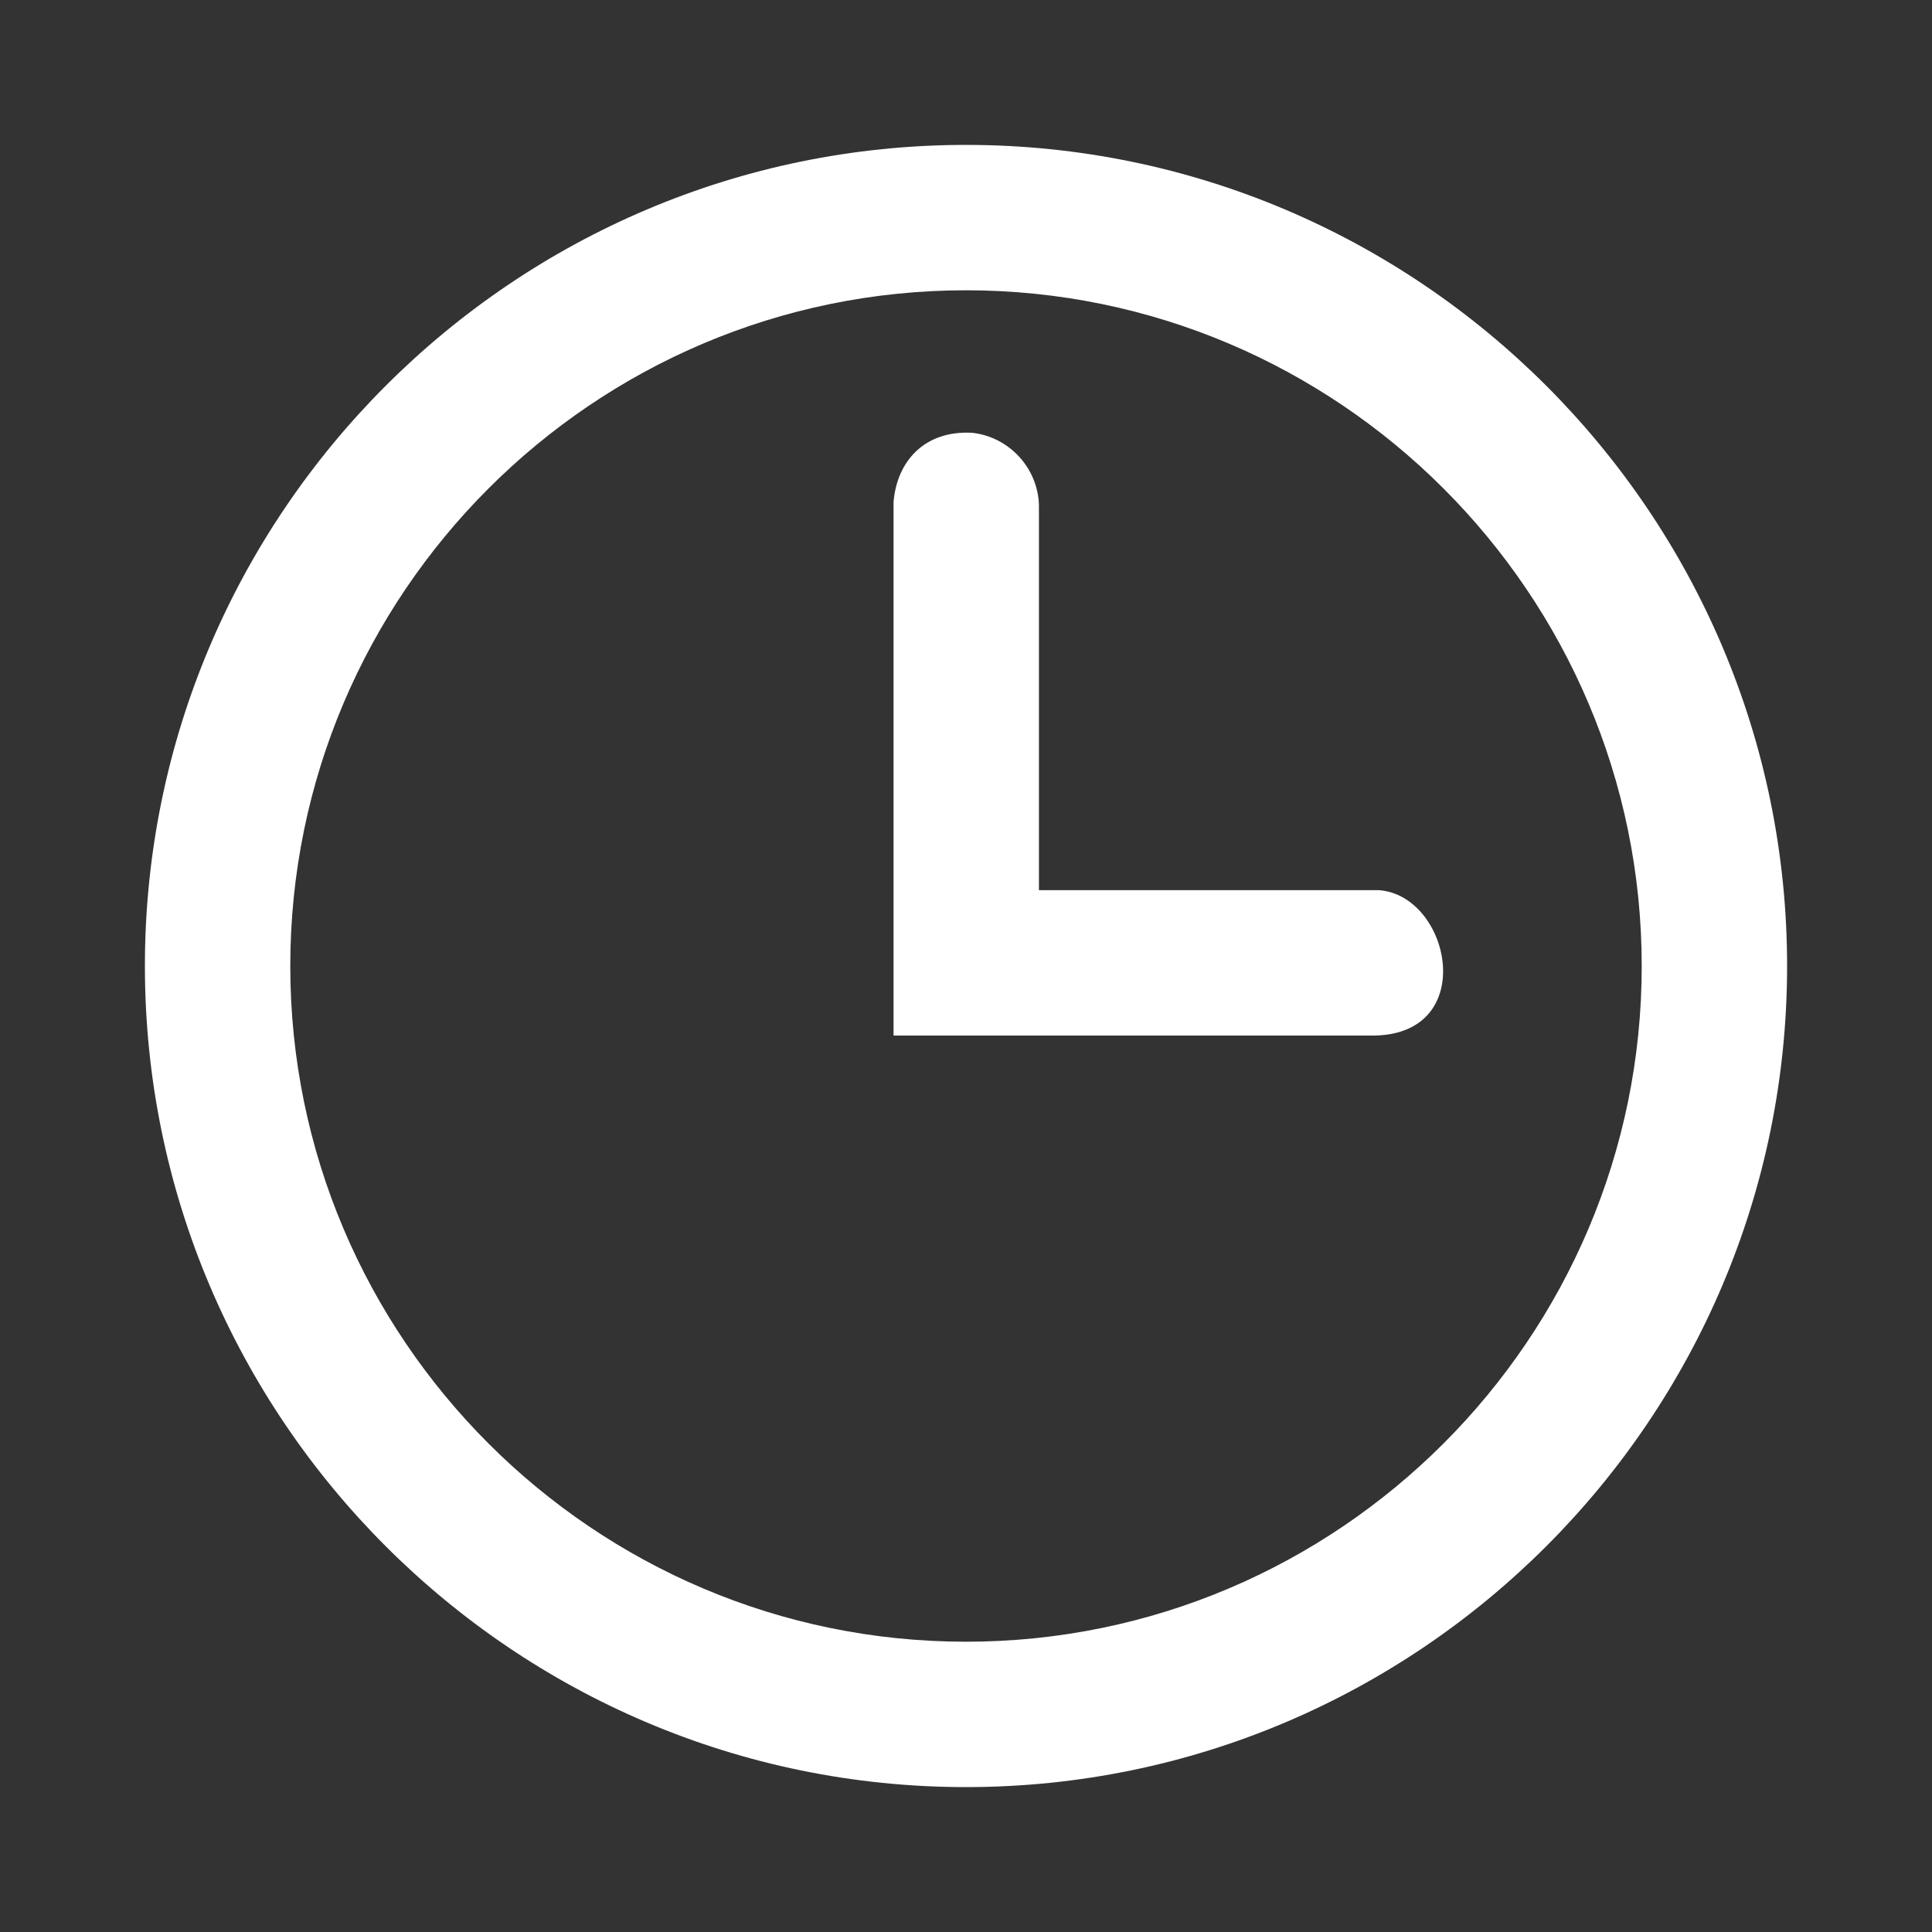 <?xml version="1.0" encoding="UTF-8"?> <!-- Generator: Adobe Illustrator 23.1.1, SVG Export Plug-In . SVG Version: 6.00 Build 0) --> <svg xmlns="http://www.w3.org/2000/svg" xmlns:xlink="http://www.w3.org/1999/xlink" id="Ebene_1" x="0px" y="0px" viewBox="0 0 40 40" style="enable-background:new 0 0 40 40;" xml:space="preserve"><rect x="0" y="0" width="40" height="40" fill="#333333" stroke="none"/> <style type="text/css"> .st0{fill:#FFFFFF;} .st1{fill-rule:evenodd;clip-rule:evenodd;fill:#FFFFFF;} </style> <path class="st0" d="M20,37c-9.37,0-17-7.63-17-17S10.63,3,20,3c9.37,0,17,7.63,17,17S29.37,37,20,37z M20,6.01 C12.29,6.01,6.01,12.29,6.01,20S12.29,33.99,20,33.99c7.71,0,13.99-6.28,13.99-13.99S27.71,6.01,20,6.01z"></path> <path class="st1" d="M20.12,8.96c0.77,0.08,1.37,0.73,1.39,1.5v7.97l7.04,0c1.48,0.11,2.07,2.96-0.08,3.01H18.5l0-11.05 C18.57,9.56,19.13,8.91,20.12,8.96z"></path> </svg> 